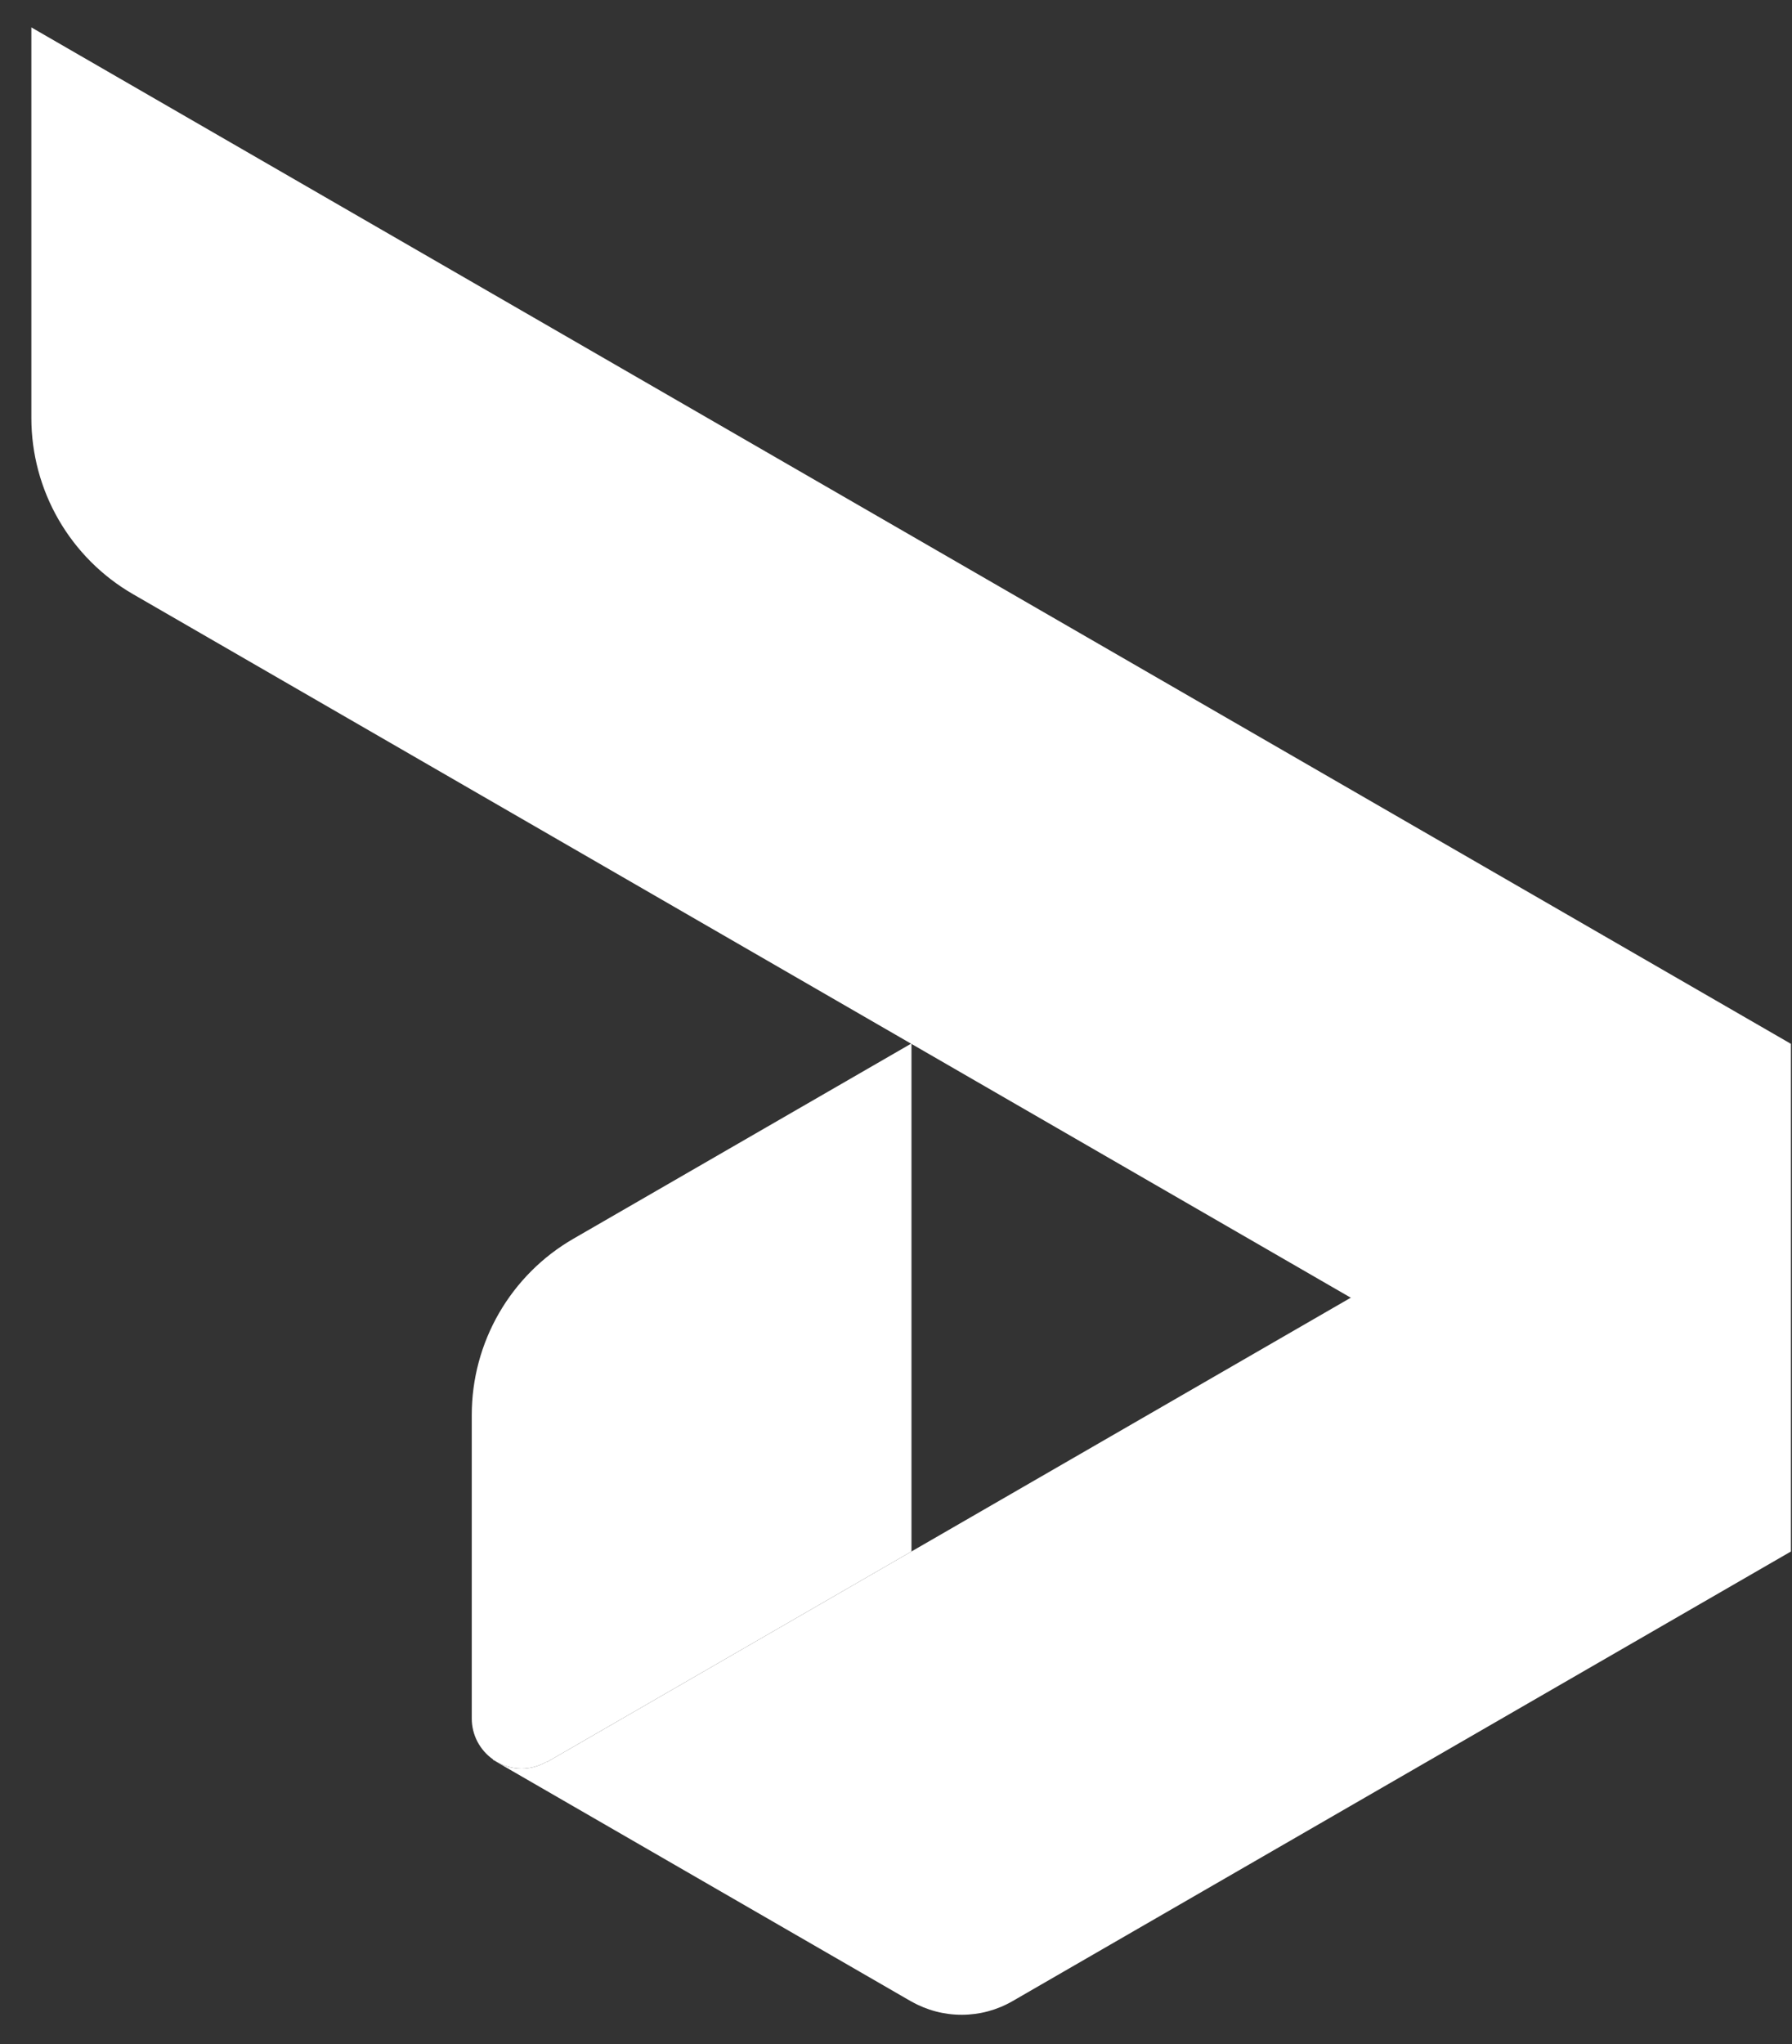<svg width="50" height="57" viewBox="0 0 50 57" fill="none" xmlns="http://www.w3.org/2000/svg">
<rect x="0" y="0" width="50" height="57" fill="#333333" stroke="none"/>
<path d="M0.875 0.764V11.656C0.875 12.651 1.137 13.63 1.635 14.492C2.133 15.354 2.849 16.071 3.711 16.569L49.951 43.269V29.098L0.875 0.764Z" fill="white"/>
<path d="M15.261 49.137H15.236C15.012 49.266 14.756 49.329 14.498 49.319C14.24 49.309 13.989 49.227 13.776 49.081H13.763L25.413 55.807L25.432 55.816C25.862 56.06 26.348 56.187 26.842 56.185C27.336 56.184 27.821 56.053 28.249 55.806L49.97 43.266V29.098L15.261 49.137Z" fill="white"/>
<path d="M14.558 49.32C14.796 49.318 15.03 49.255 15.236 49.137H15.261L25.432 43.265V29.098L15.999 34.544C15.137 35.041 14.421 35.758 13.923 36.62C13.425 37.483 13.163 38.461 13.163 39.457V47.926C13.163 48.148 13.217 48.368 13.32 48.566C13.423 48.763 13.572 48.934 13.754 49.062L13.763 49.08H13.776C14.007 49.236 14.279 49.32 14.558 49.32Z" fill="white"/>
</svg>
